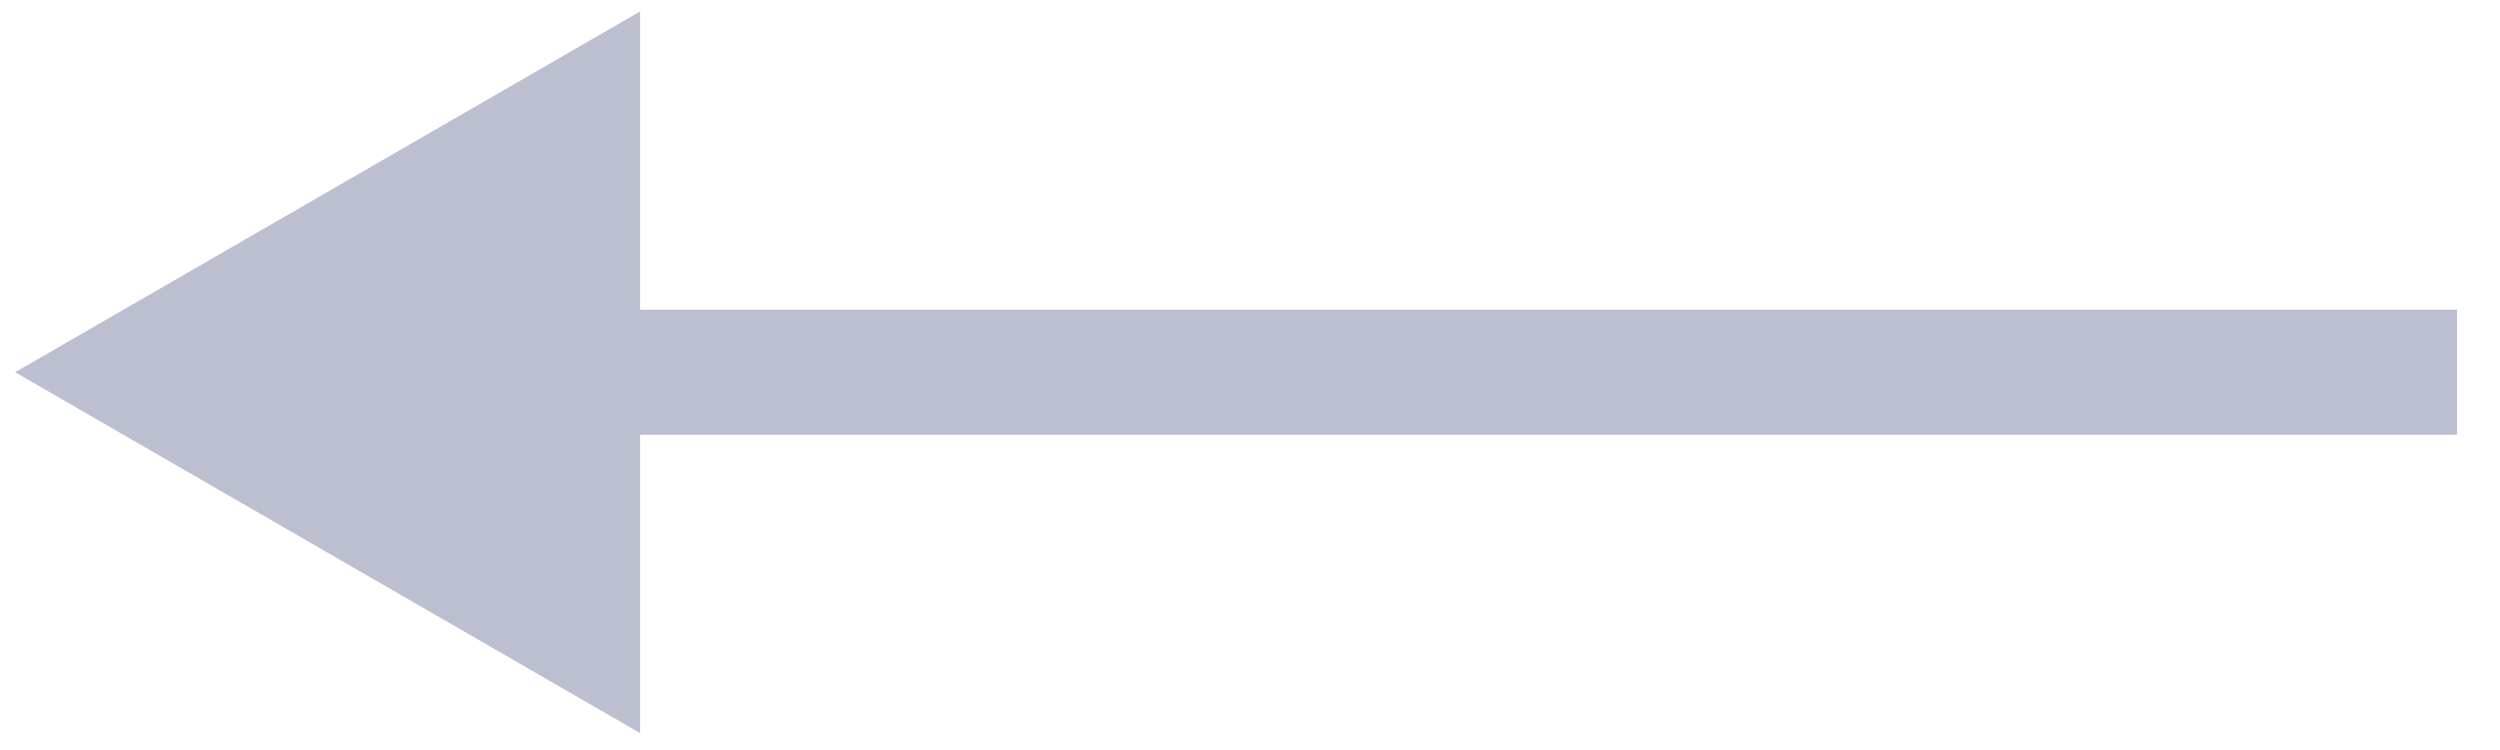 <svg width="40" height="12" viewBox="0 0 40 12" fill="none" xmlns="http://www.w3.org/2000/svg">
<path d="M0.242 5.956L10.242 0.183L10.242 11.73L0.242 5.956ZM39.313 6.956L9.242 6.956L9.242 4.956L39.313 4.956L39.313 6.956Z" fill="#BBBFD0"/>
</svg>
